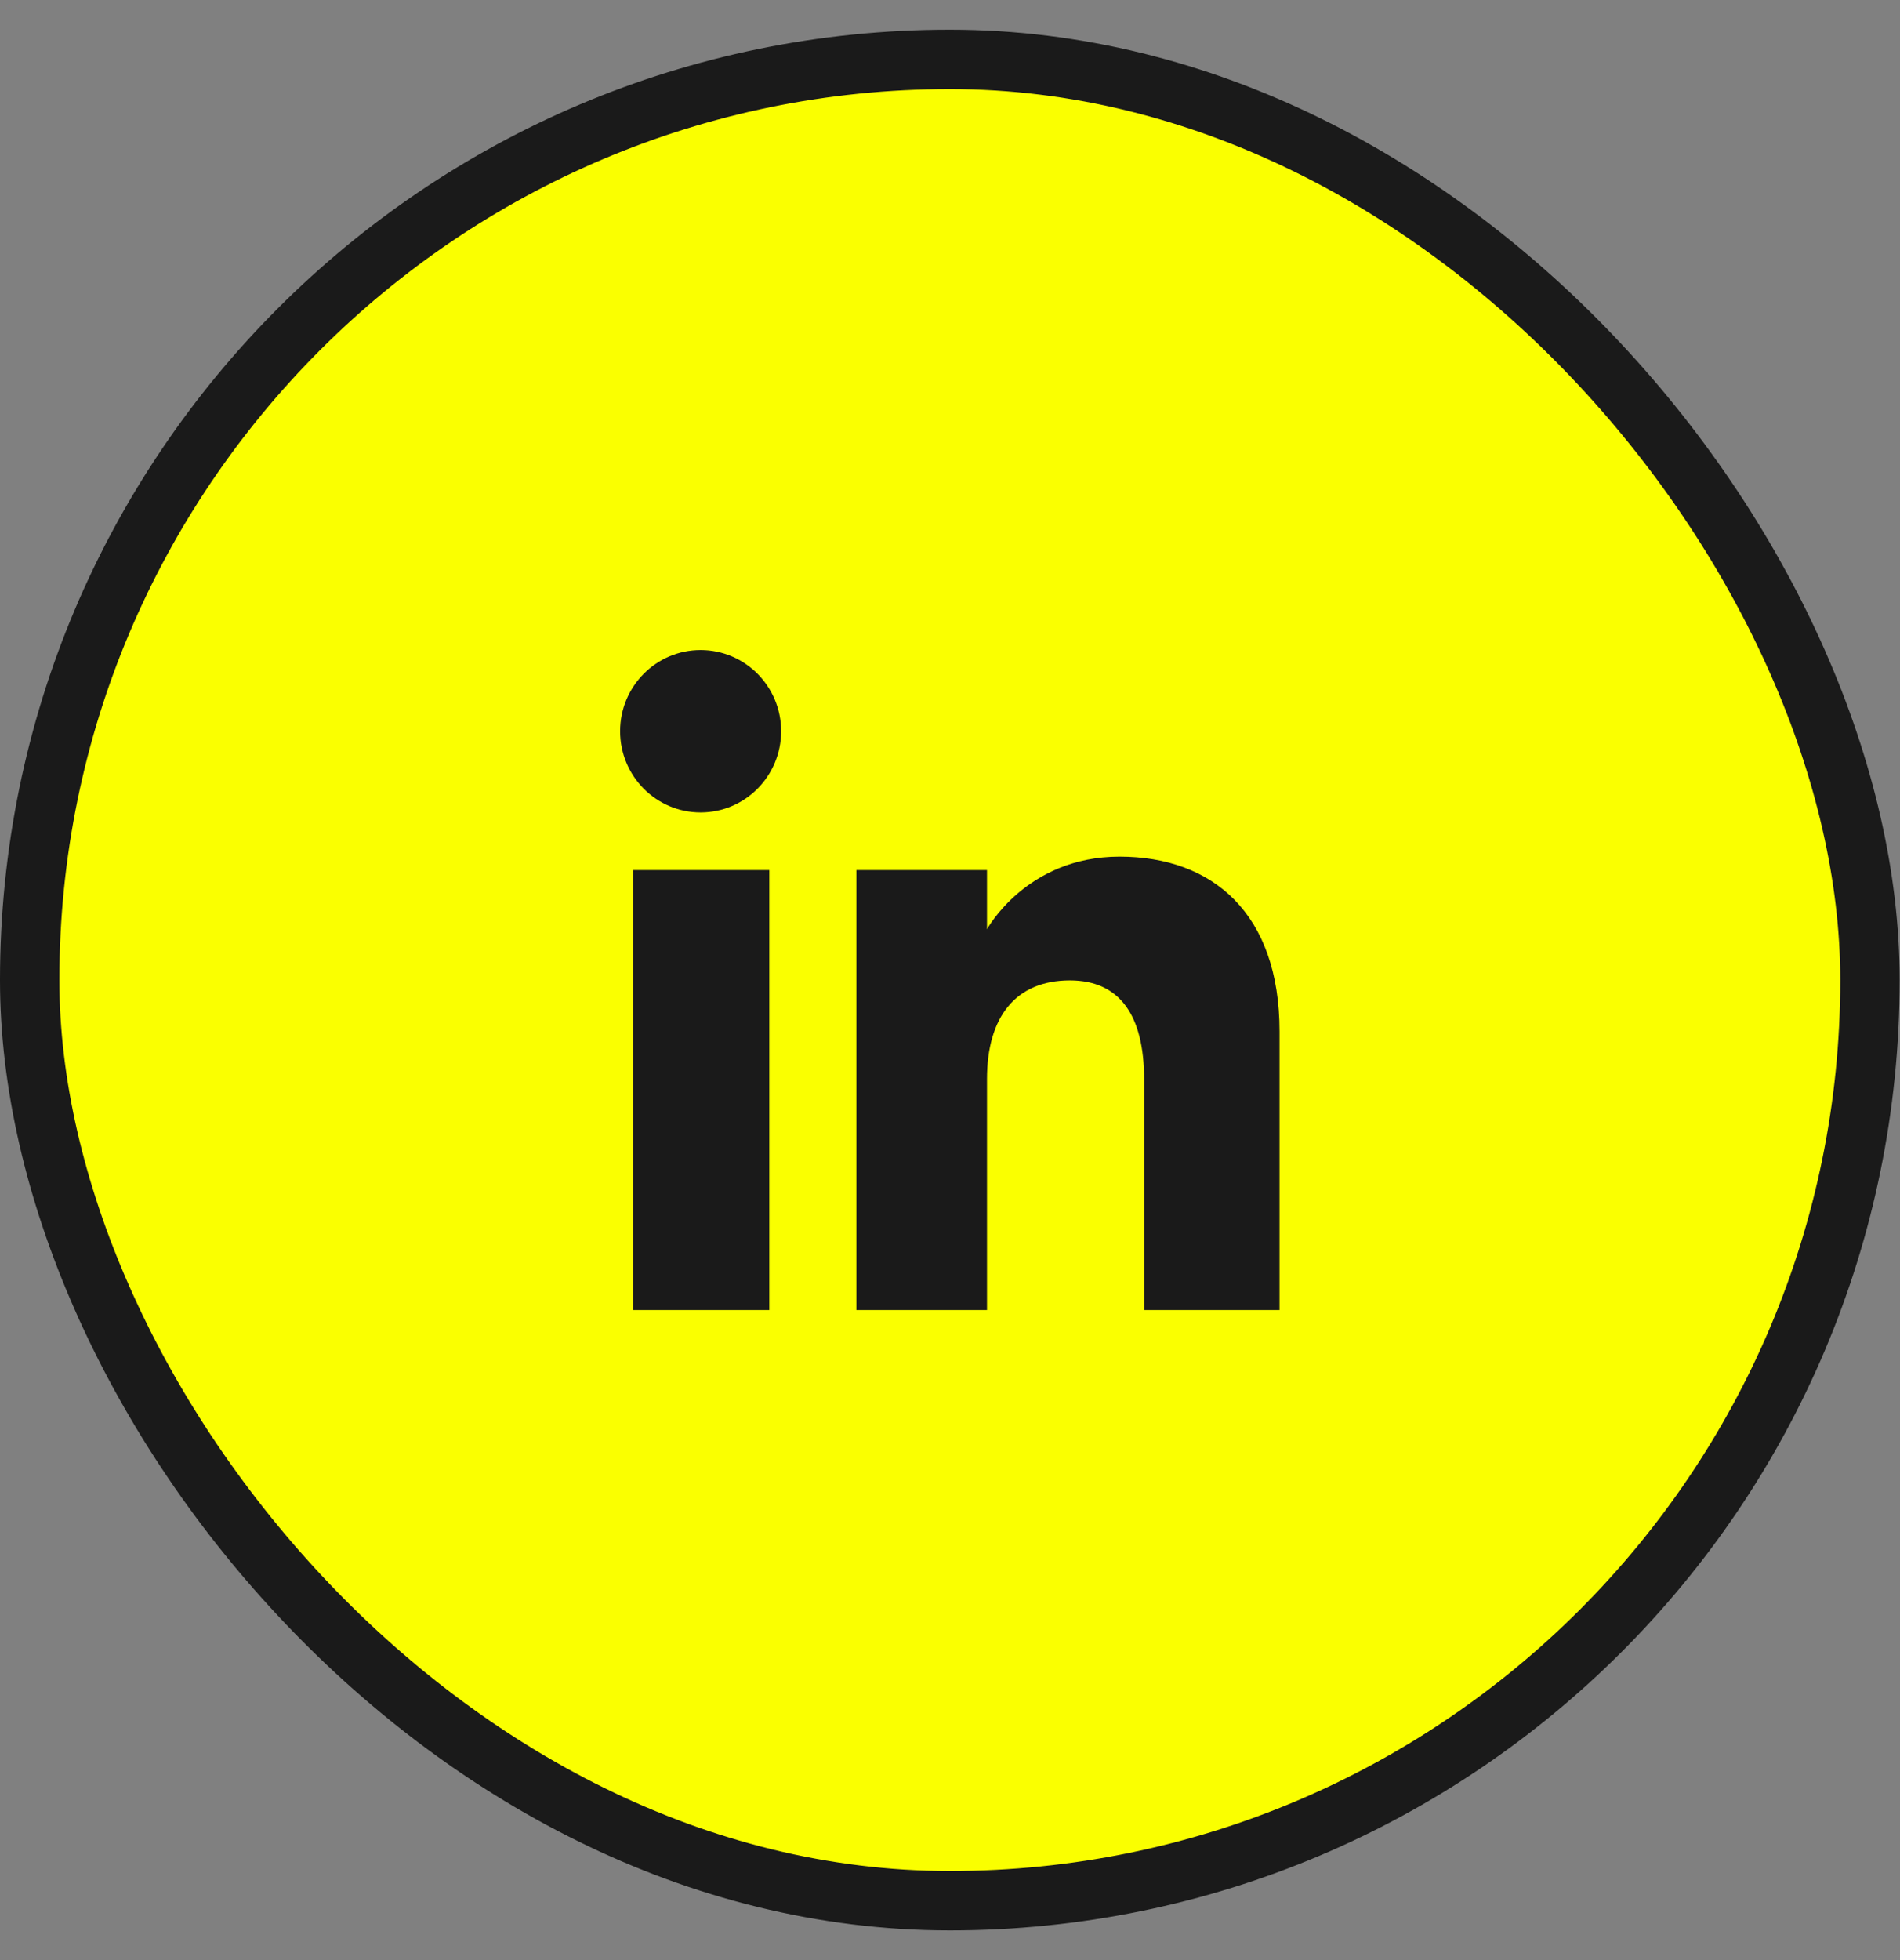 <svg width="32" height="33" viewBox="0 0 32 33" fill="none" xmlns="http://www.w3.org/2000/svg">
<rect x="0" y="0" width="32" height="33" fill="#808080" stroke="none"/>
<rect x="0.5" y="1" width="30.994" height="31" rx="15.497" fill="#FAFF00"/>
<rect x="0.5" y="1" width="30.994" height="31" rx="15.497" stroke="#1A1A1A"/>
<path d="M12.957 22.056H10.664V14.648H12.957V22.056ZM11.8 13.678C11.051 13.678 10.444 13.066 10.444 12.311C10.444 11.556 11.051 10.944 11.8 10.944C12.549 10.944 13.156 11.556 13.156 12.311C13.156 13.066 12.549 13.678 11.8 13.678ZM21.55 22.056H19.269V18.167C19.269 17.101 18.863 16.506 18.02 16.506C17.102 16.506 16.623 17.126 16.623 18.167V22.056H14.423V14.648H16.623V15.646C16.623 15.646 17.284 14.422 18.855 14.422C20.426 14.422 21.55 15.381 21.55 17.365L21.55 22.056Z" fill="#1A1A1A"/>
</svg>
